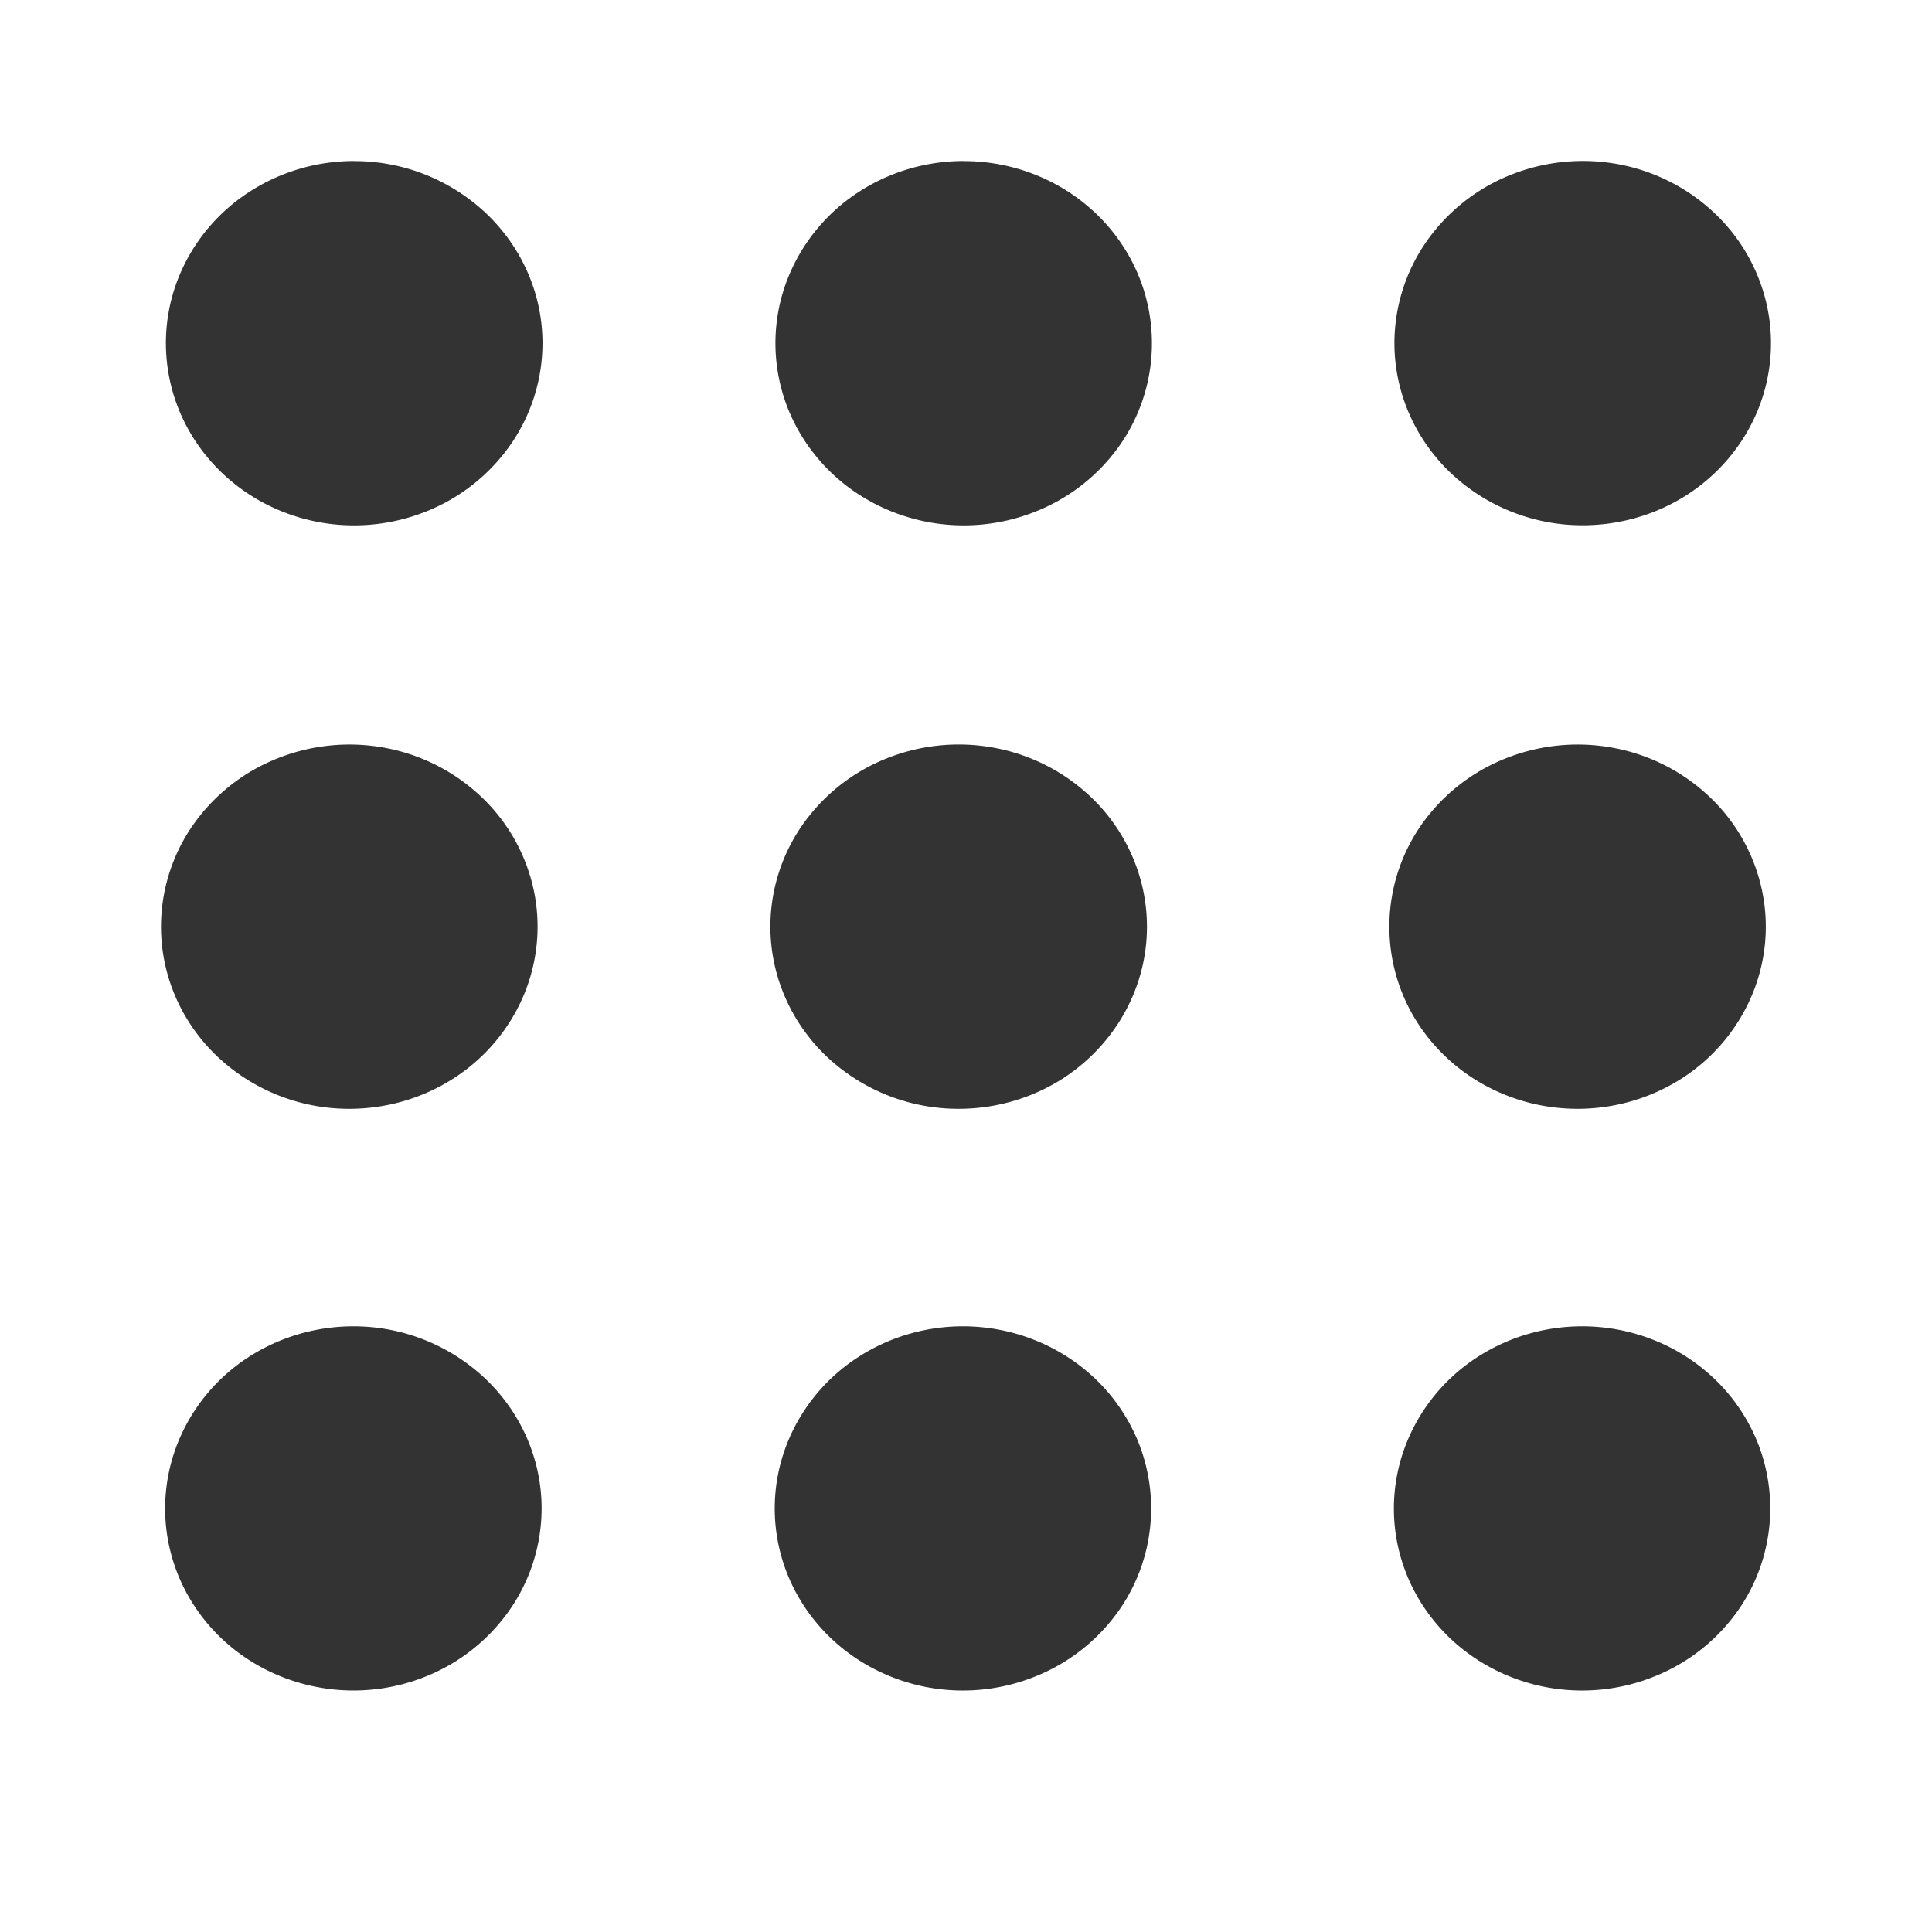 <svg width="24" height="24" viewBox="0 0 24 24" fill="none" xmlns="http://www.w3.org/2000/svg">
    <path d="M4.4 2c-.463 0-.915.133-1.3.382a2.28 2.28 0 0 0-.861 1.015 2.194 2.194 0 0 0-.133 1.308c.09.439.313.842.64 1.158.327.317.744.532 1.198.62.453.087.924.042 1.351-.13a2.324 2.324 0 0 0 1.05-.833 2.21 2.21 0 0 0 .394-1.257c0-.6-.247-1.175-.686-1.599A2.382 2.382 0 0 0 4.4 2.001zM11.969 2c-.463.001-.915.134-1.299.383A2.28 2.28 0 0 0 9.81 3.4a2.194 2.194 0 0 0-.132 1.307c.09.439.314.841.641 1.158.327.316.744.53 1.198.618.454.087.924.042 1.351-.13a2.324 2.324 0 0 0 1.05-.833 2.21 2.21 0 0 0 .214-2.124 2.26 2.26 0 0 0-.508-.734 2.346 2.346 0 0 0-.76-.49 2.408 2.408 0 0 0-.895-.171zM19.66 6.525c.463 0 .915-.132 1.3-.38.385-.25.684-.602.862-1.016.177-.413.223-.868.133-1.307a2.24 2.24 0 0 0-.64-1.159 2.364 2.364 0 0 0-1.197-.62 2.413 2.413 0 0 0-1.351.129 2.324 2.324 0 0 0-1.05.833 2.21 2.21 0 0 0-.395 1.257c0 .6.247 1.175.685 1.6a2.382 2.382 0 0 0 1.653.663zM4.34 13.774c.462 0 .914-.132 1.299-.381a2.28 2.28 0 0 0 .861-1.016c.177-.413.223-.868.133-1.307a2.24 2.24 0 0 0-.64-1.158 2.365 2.365 0 0 0-1.198-.62 2.412 2.412 0 0 0-1.351.13 2.324 2.324 0 0 0-1.05.832A2.21 2.21 0 0 0 2 11.512c0 .6.247 1.175.686 1.599a2.382 2.382 0 0 0 1.653.663zM11.908 13.774c.463 0 .915-.132 1.3-.38.384-.25.684-.603.861-1.016.178-.413.224-.868.134-1.307a2.24 2.24 0 0 0-.64-1.159 2.364 2.364 0 0 0-1.197-.62 2.413 2.413 0 0 0-1.352.129 2.324 2.324 0 0 0-1.05.833 2.21 2.21 0 0 0-.394 1.257c0 .6.247 1.175.685 1.6a2.382 2.382 0 0 0 1.653.663zM19.597 13.774c.463 0 .915-.133 1.3-.381a2.28 2.28 0 0 0 .86-1.016c.178-.414.224-.869.133-1.308a2.24 2.24 0 0 0-.64-1.158 2.364 2.364 0 0 0-1.198-.619 2.413 2.413 0 0 0-1.351.13 2.324 2.324 0 0 0-1.05.833 2.21 2.21 0 0 0-.215 2.123c.117.275.29.524.507.734.217.21.475.377.759.49.284.114.588.172.895.172zM4.39 16.476c-.463 0-.915.133-1.3.381a2.28 2.28 0 0 0-.86 1.015 2.194 2.194 0 0 0-.134 1.307c.09.44.313.842.64 1.159.327.316.744.531 1.198.618.453.088.923.043 1.35-.128a2.323 2.323 0 0 0 1.05-.833 2.21 2.21 0 0 0 .394-1.257c0-.6-.247-1.174-.686-1.599a2.382 2.382 0 0 0-1.652-.663zM11.962 16.476c-.463 0-.915.133-1.3.382a2.28 2.28 0 0 0-.86 1.015 2.193 2.193 0 0 0-.133 1.307c.09.439.313.841.64 1.158.327.316.744.531 1.197.619.454.087.924.042 1.351-.13a2.323 2.323 0 0 0 1.05-.832 2.209 2.209 0 0 0 .216-2.123 2.256 2.256 0 0 0-.507-.734 2.343 2.343 0 0 0-.76-.49 2.406 2.406 0 0 0-.894-.172zM19.653 16.476c-.462 0-.915.133-1.299.382a2.28 2.28 0 0 0-.86 1.015 2.194 2.194 0 0 0-.134 1.307c.09.439.313.841.64 1.158.328.316.744.531 1.198.619.453.087.924.042 1.35-.13a2.323 2.323 0 0 0 1.05-.832 2.21 2.21 0 0 0 .216-2.123 2.259 2.259 0 0 0-.507-.734 2.344 2.344 0 0 0-.759-.49 2.405 2.405 0 0 0-.895-.172z" fill="#333"/>
</svg>
